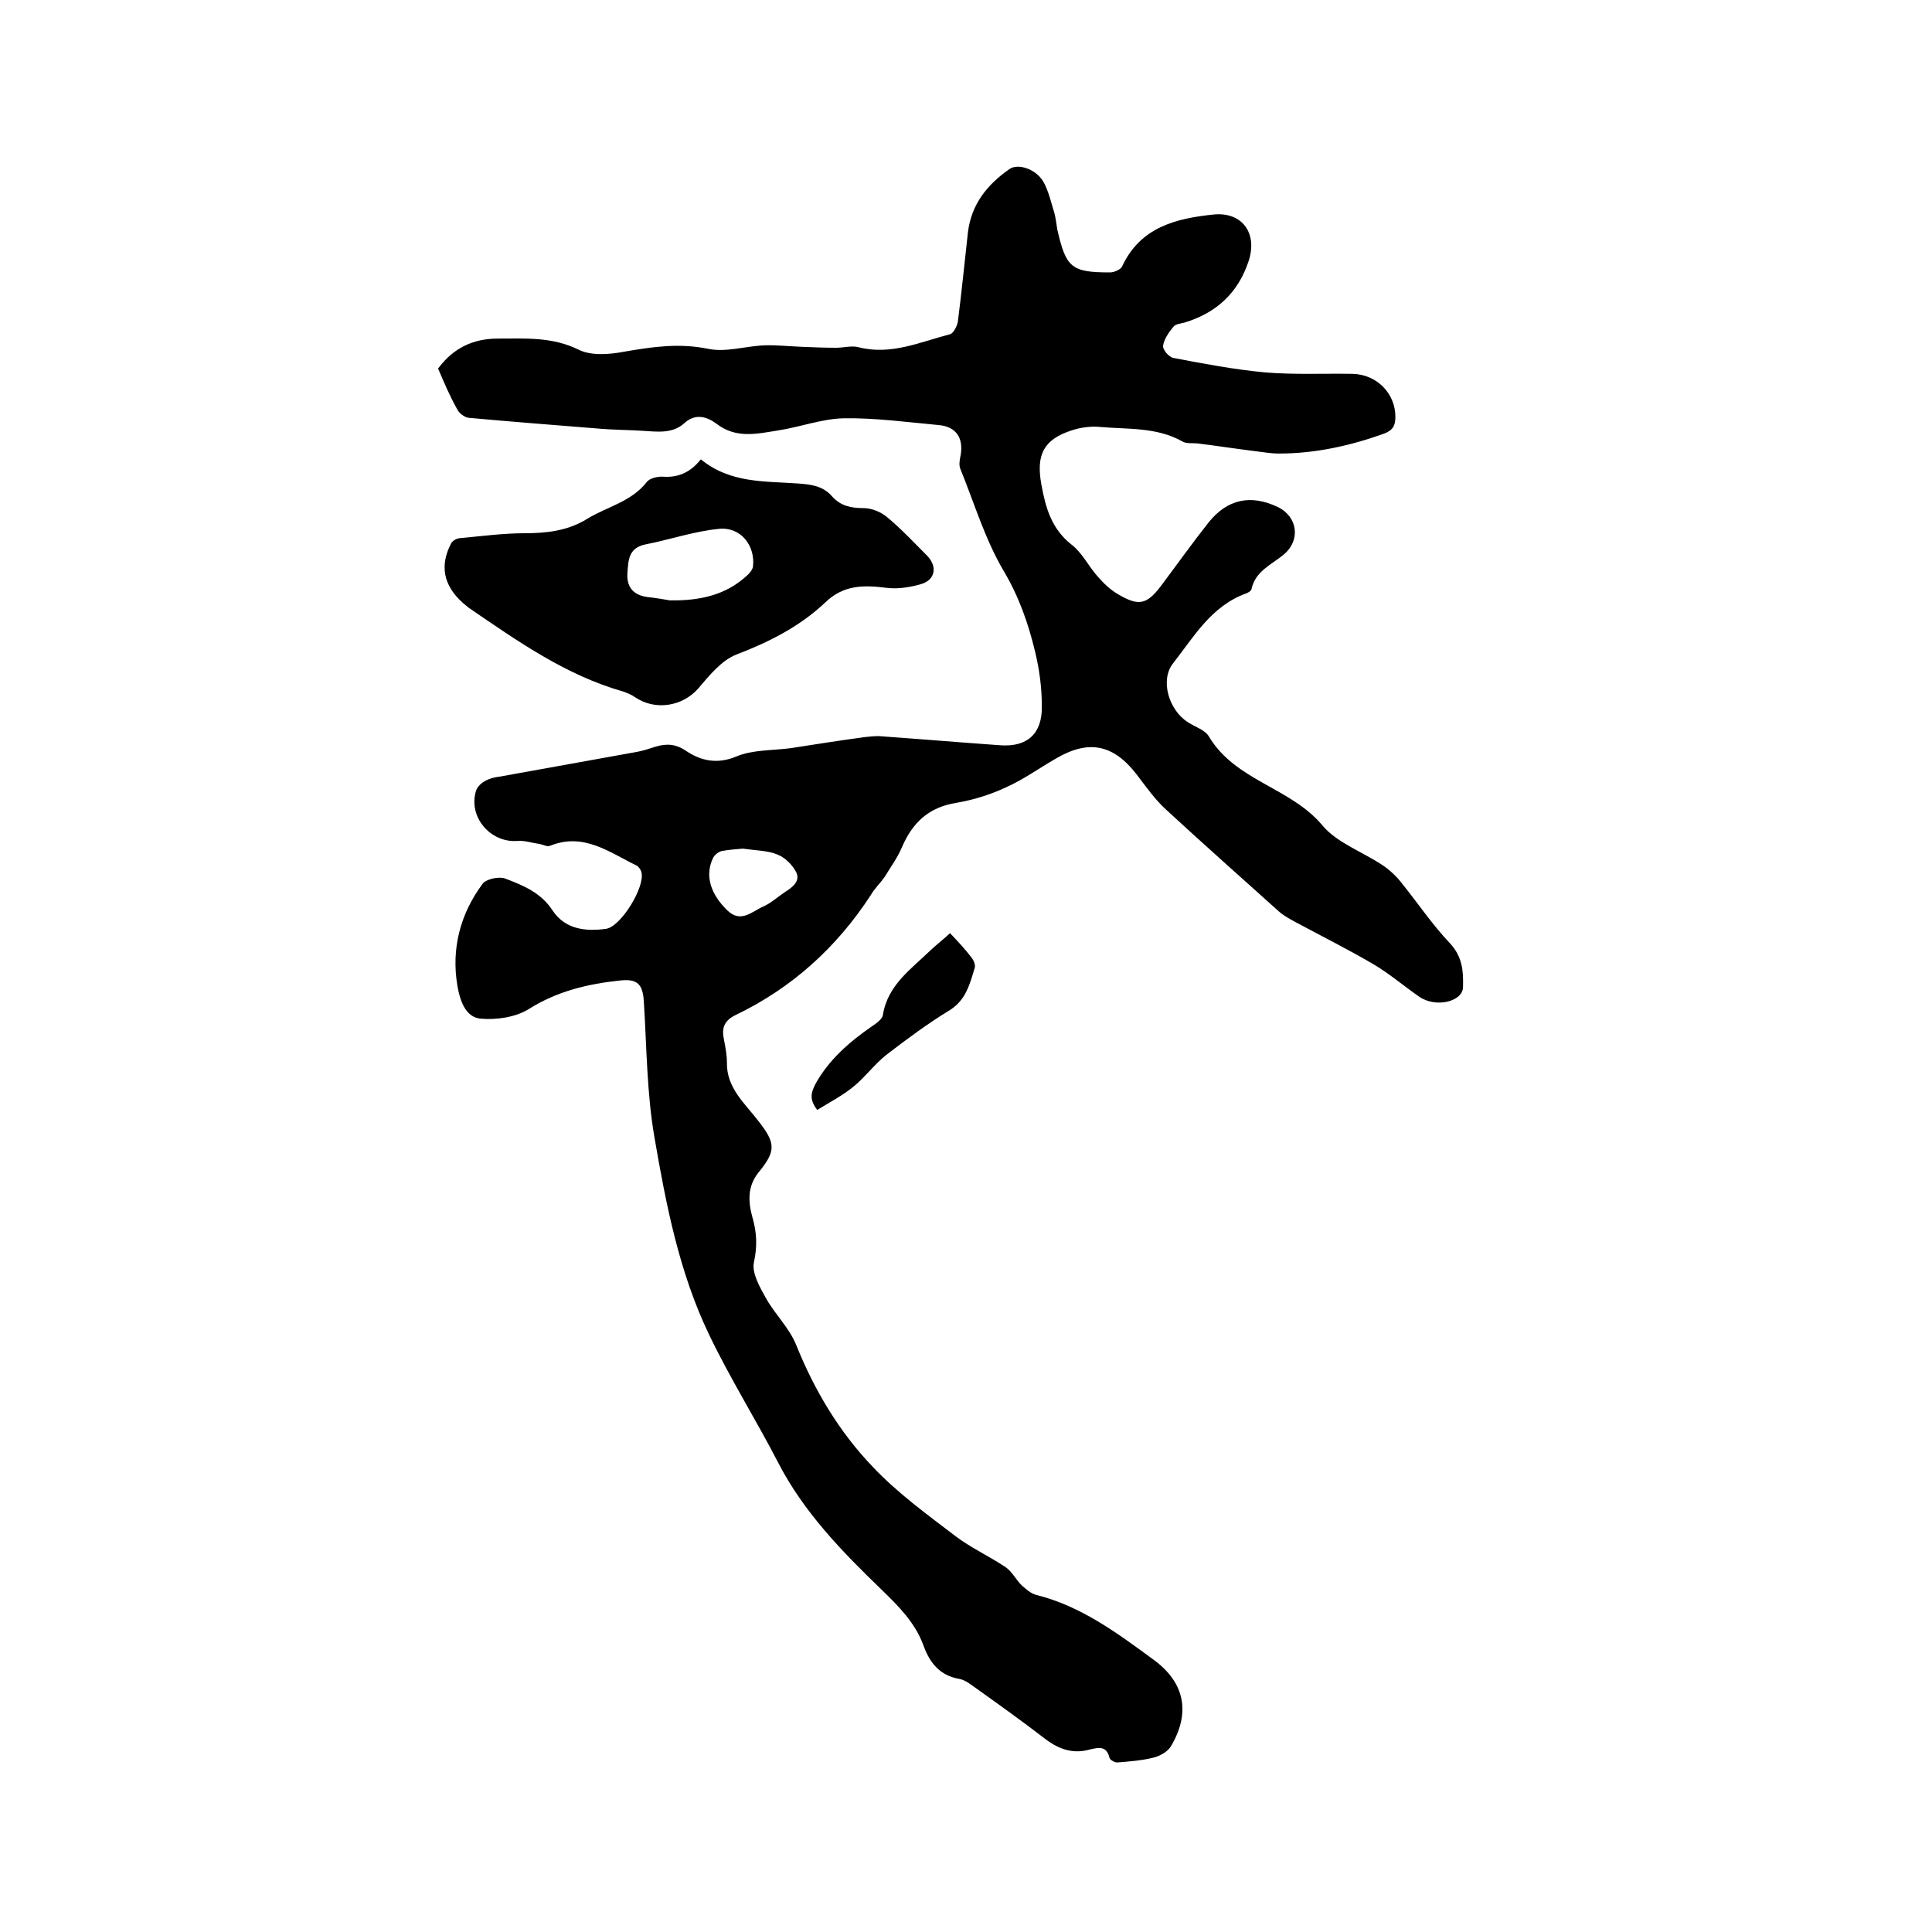 <svg enable-background="new 0 0 400 400" viewBox="0 0 400 400" xmlns="http://www.w3.org/2000/svg"><path d="m90.7 76.3c3.2-4.3 7.3-6.2 12.4-6.2 5.7 0 11.2-.4 16.7 2.3 2.6 1.3 6.4 1 9.5.4 5.8-1 11.3-1.8 17.2-.6 3.7.8 7.7-.5 11.6-.7 2.6-.1 5.2.2 7.8.3 2.4.1 4.8.2 7.2.2 1.6 0 3.3-.5 4.7-.1 6.7 1.7 12.7-1.1 18.9-2.7.7-.2 1.4-1.6 1.6-2.5.8-6.2 1.4-12.4 2.1-18.6.7-5.8 4-9.9 8.6-13.1 1.7-1.2 5.4-.1 7 2.6 1.1 1.9 1.6 4.3 2.3 6.5.3 1.1.4 2.3.6 3.4 1.8 7.9 2.9 8.9 10.9 8.9.9 0 2.2-.6 2.5-1.2 3.8-8.2 11.2-10 19.1-10.8 5.9-.5 9 4 7.1 9.7-2.2 6.6-6.7 10.7-13.3 12.7-.8.2-1.9.3-2.3.9-.9 1.1-1.9 2.5-2.1 3.9-.1.8 1.2 2.3 2.1 2.5 6.3 1.2 12.6 2.4 19 3 6 .5 12.1.2 18.1.3 5 .1 8.9 4 8.9 8.9 0 1.8-.5 2.8-2.4 3.5-7 2.5-14.2 4.1-21.7 4.1-1.7 0-3.3-.3-5-.5-4-.5-7.9-1.1-11.9-1.6-1-.1-2.3.1-3.1-.4-5.3-3-11.3-2.5-17-3-1.9-.2-4.1.1-5.9.7-5.9 1.9-7.4 5.1-6.3 11.2.9 4.9 2.1 9.2 6.3 12.5 2.2 1.7 3.5 4.5 5.4 6.6 1.2 1.4 2.7 2.8 4.3 3.7 4.1 2.4 5.8 2.1 8.7-1.7 3.3-4.4 6.5-8.9 9.9-13.2 3.9-4.9 8.8-5.9 14.4-3.2 4.1 2 4.7 6.9 1.2 9.8-2.5 2.1-5.9 3.4-6.7 7.2-.1.4-.7.7-1.2.9-7.1 2.6-10.7 8.9-15 14.4-2.8 3.5-.9 9.7 3 12.2 1.5 1 3.6 1.6 4.4 3 5.5 9.2 16.9 10.5 23.5 18.4 3 3.6 8.2 5.4 12.4 8.2 1.5 1 2.8 2.2 3.9 3.6 3.4 4.2 6.4 8.7 10.1 12.6 2.6 2.8 2.8 5.8 2.7 9.1-.1 3-5.6 4.3-9 2-3.2-2.2-6.2-4.8-9.6-6.8-5.3-3.1-10.7-5.8-16.1-8.7-1.1-.6-2.2-1.2-3.2-2-7.9-7.1-15.8-14.1-23.6-21.3-2.3-2.1-4.2-4.8-6.1-7.3-4.8-6.2-9.9-7.2-16.6-3.3-3.5 2-6.8 4.4-10.4 6-3.2 1.5-6.7 2.6-10.2 3.2-5.8.9-9.2 4.1-11.4 9.3-.9 2.1-2.3 4-3.5 6-.9 1.3-2.1 2.4-2.9 3.8-7.1 10.9-16.4 19.3-28.1 24.9-2.4 1.2-2.8 2.8-2.3 5.1.3 1.6.6 3.1.6 4.7-.1 5.3 3.8 8.5 6.6 12.2 3.5 4.5 3.6 6.1-.1 10.6-2.3 2.9-2.1 6.1-1.2 9.3.9 3.1 1 6 .3 9.2-.5 2.2 1.2 5.2 2.5 7.5 1.9 3.4 4.9 6.2 6.3 9.8 3.8 9.4 8.9 17.9 15.8 25.1 5.1 5.4 11.3 9.9 17.2 14.4 3.2 2.4 6.9 4.1 10.2 6.3 1.4.9 2.2 2.6 3.4 3.8.9.8 1.9 1.7 3 2 9.3 2.3 16.8 7.9 24.3 13.4 6.6 4.8 7.7 11.1 3.6 18-.7 1.1-2.3 2-3.6 2.3-2.4.6-5 .8-7.5 1-.5 0-1.5-.5-1.6-1-.6-2.5-2.3-2.1-4-1.7-3.5 1-6.4 0-9.2-2.1-4.8-3.7-9.7-7.2-14.6-10.7-1-.7-2.1-1.6-3.3-1.8-4-.7-6.1-3.3-7.4-6.9-1.7-4.7-5.1-8.1-8.6-11.5-8.2-7.9-16.2-16.1-21.5-26.4-4.6-8.9-10-17.5-14.3-26.5-6.2-12.9-8.9-26.9-11.3-40.8-1.6-9.2-1.6-18.7-2.2-28.1-.2-3.6-1.3-4.8-4.9-4.4-6.7.7-13 2.2-18.9 5.9-2.7 1.7-6.7 2.3-10 2-3.2-.3-4.3-3.9-4.8-6.8-1.3-7.7.6-14.9 5.2-21.1.7-1 3.4-1.6 4.7-1.1 3.7 1.4 7.4 2.9 9.8 6.6 2.6 3.9 6.8 4.4 11.1 3.8 3.1-.5 8.1-8.7 7.3-11.7-.1-.5-.6-1.2-1-1.4-5.6-2.7-10.9-6.9-17.9-4.1-.6.3-1.6-.3-2.4-.4-1.4-.2-2.9-.7-4.3-.6-5.7.5-10.4-5.1-8.6-10.5.3-.8 1.1-1.5 1.8-1.9.9-.5 2-.8 3-.9 9.4-1.7 18.9-3.4 28.3-5.1 1.3-.2 2.7-.7 4-1.1 2.3-.7 4.2-.6 6.4.9 3 2 6.4 2.8 10.4 1.1 3.4-1.4 7.4-1.2 11.2-1.7 5.1-.8 10.2-1.6 15.4-2.3.9-.1 1.9-.2 2.8-.2 8.4.6 16.8 1.3 25.2 1.9 5.6.4 8.7-2.4 8.6-8.1 0-3.8-.5-7.6-1.4-11.3-1.4-5.8-3.3-11.3-6.5-16.7-3.9-6.6-6.1-14.1-9-21.2-.3-.8-.1-1.9.1-2.8.6-3.6-1-5.9-4.6-6.2-6.5-.6-13.1-1.5-19.6-1.4-4.5.1-9 1.8-13.5 2.5-4.4.7-8.8 1.8-12.9-1.4-1.9-1.4-4.3-2.2-6.6-.1-2.4 2.2-5.5 1.8-8.5 1.6-3.2-.2-6.5-.2-9.7-.5-8.8-.7-17.7-1.4-26.5-2.2-.8-.1-1.9-.9-2.3-1.7-1.5-2.6-2.8-5.7-4-8.5zm63.1 99.4c-1.1.1-2.8.2-4.4.5-.7.2-1.5.8-1.8 1.5-1.7 3.6-.5 7.4 3 10.8 2.8 2.7 5.1.2 7.4-.8 1.6-.7 3-2 4.5-3 1.6-1 3.3-2.3 2.3-4.2-.8-1.5-2.3-3-3.9-3.6-1.9-.8-4.3-.8-7.1-1.2z"/><path d="m145.1 95.1c6.1 5 13.3 4.5 20.1 5 2.8.2 5.2.5 7.1 2.7 1.8 2 4 2.4 6.5 2.4 1.7 0 3.6.8 4.9 1.9 2.9 2.4 5.5 5.2 8.2 7.9 2.2 2.2 1.8 5-1.1 5.9-2.3.7-5 1.1-7.3.8-4.7-.6-8.9-.6-12.6 3-5.3 5-11.6 8.2-18.4 10.8-3.1 1.2-5.6 4.3-7.9 7-3.3 3.8-9 4.7-13.2 1.8-.7-.5-1.5-.8-2.3-1.1-12-3.4-22-10.5-32.1-17.4-.4-.3-.8-.7-1.2-1-4-3.6-4.8-7.7-2.4-12.3.3-.6 1.3-1.1 2-1.1 4.4-.4 8.8-1 13.2-1 4.6 0 9-.5 13-3 4.1-2.5 9.1-3.5 12.3-7.6.6-.8 2.3-1.2 3.5-1.1 3.3.2 5.7-1.1 7.7-3.6zm-6.4 29.2c6.2.1 11.5-1.1 15.8-5 .6-.5 1.3-1.3 1.4-2 .5-4.4-2.6-8.3-7.1-7.8-5.1.5-10 2.2-15.1 3.2-3.6.7-3.6 3.3-3.8 5.9-.2 2.8 1.1 4.6 4.1 5 1.8.2 3.5.5 4.7.7z"/><path d="m196.7 193.2c1.7 1.8 3.1 3.3 4.4 5 .5.6.9 1.6.7 2.2-1 3.3-1.8 6.6-5.1 8.7-4.6 2.8-8.9 6-13.2 9.3-2.4 1.9-4.3 4.5-6.7 6.5-2.3 1.9-5 3.3-7.6 4.9-1.7-2.2-1.3-3.6-.3-5.5 2.8-5 7-8.6 11.6-11.8.9-.6 2.2-1.5 2.3-2.4 1-6.2 5.9-9.5 9.9-13.4 1.3-1.2 2.6-2.2 4-3.5z"/></svg>